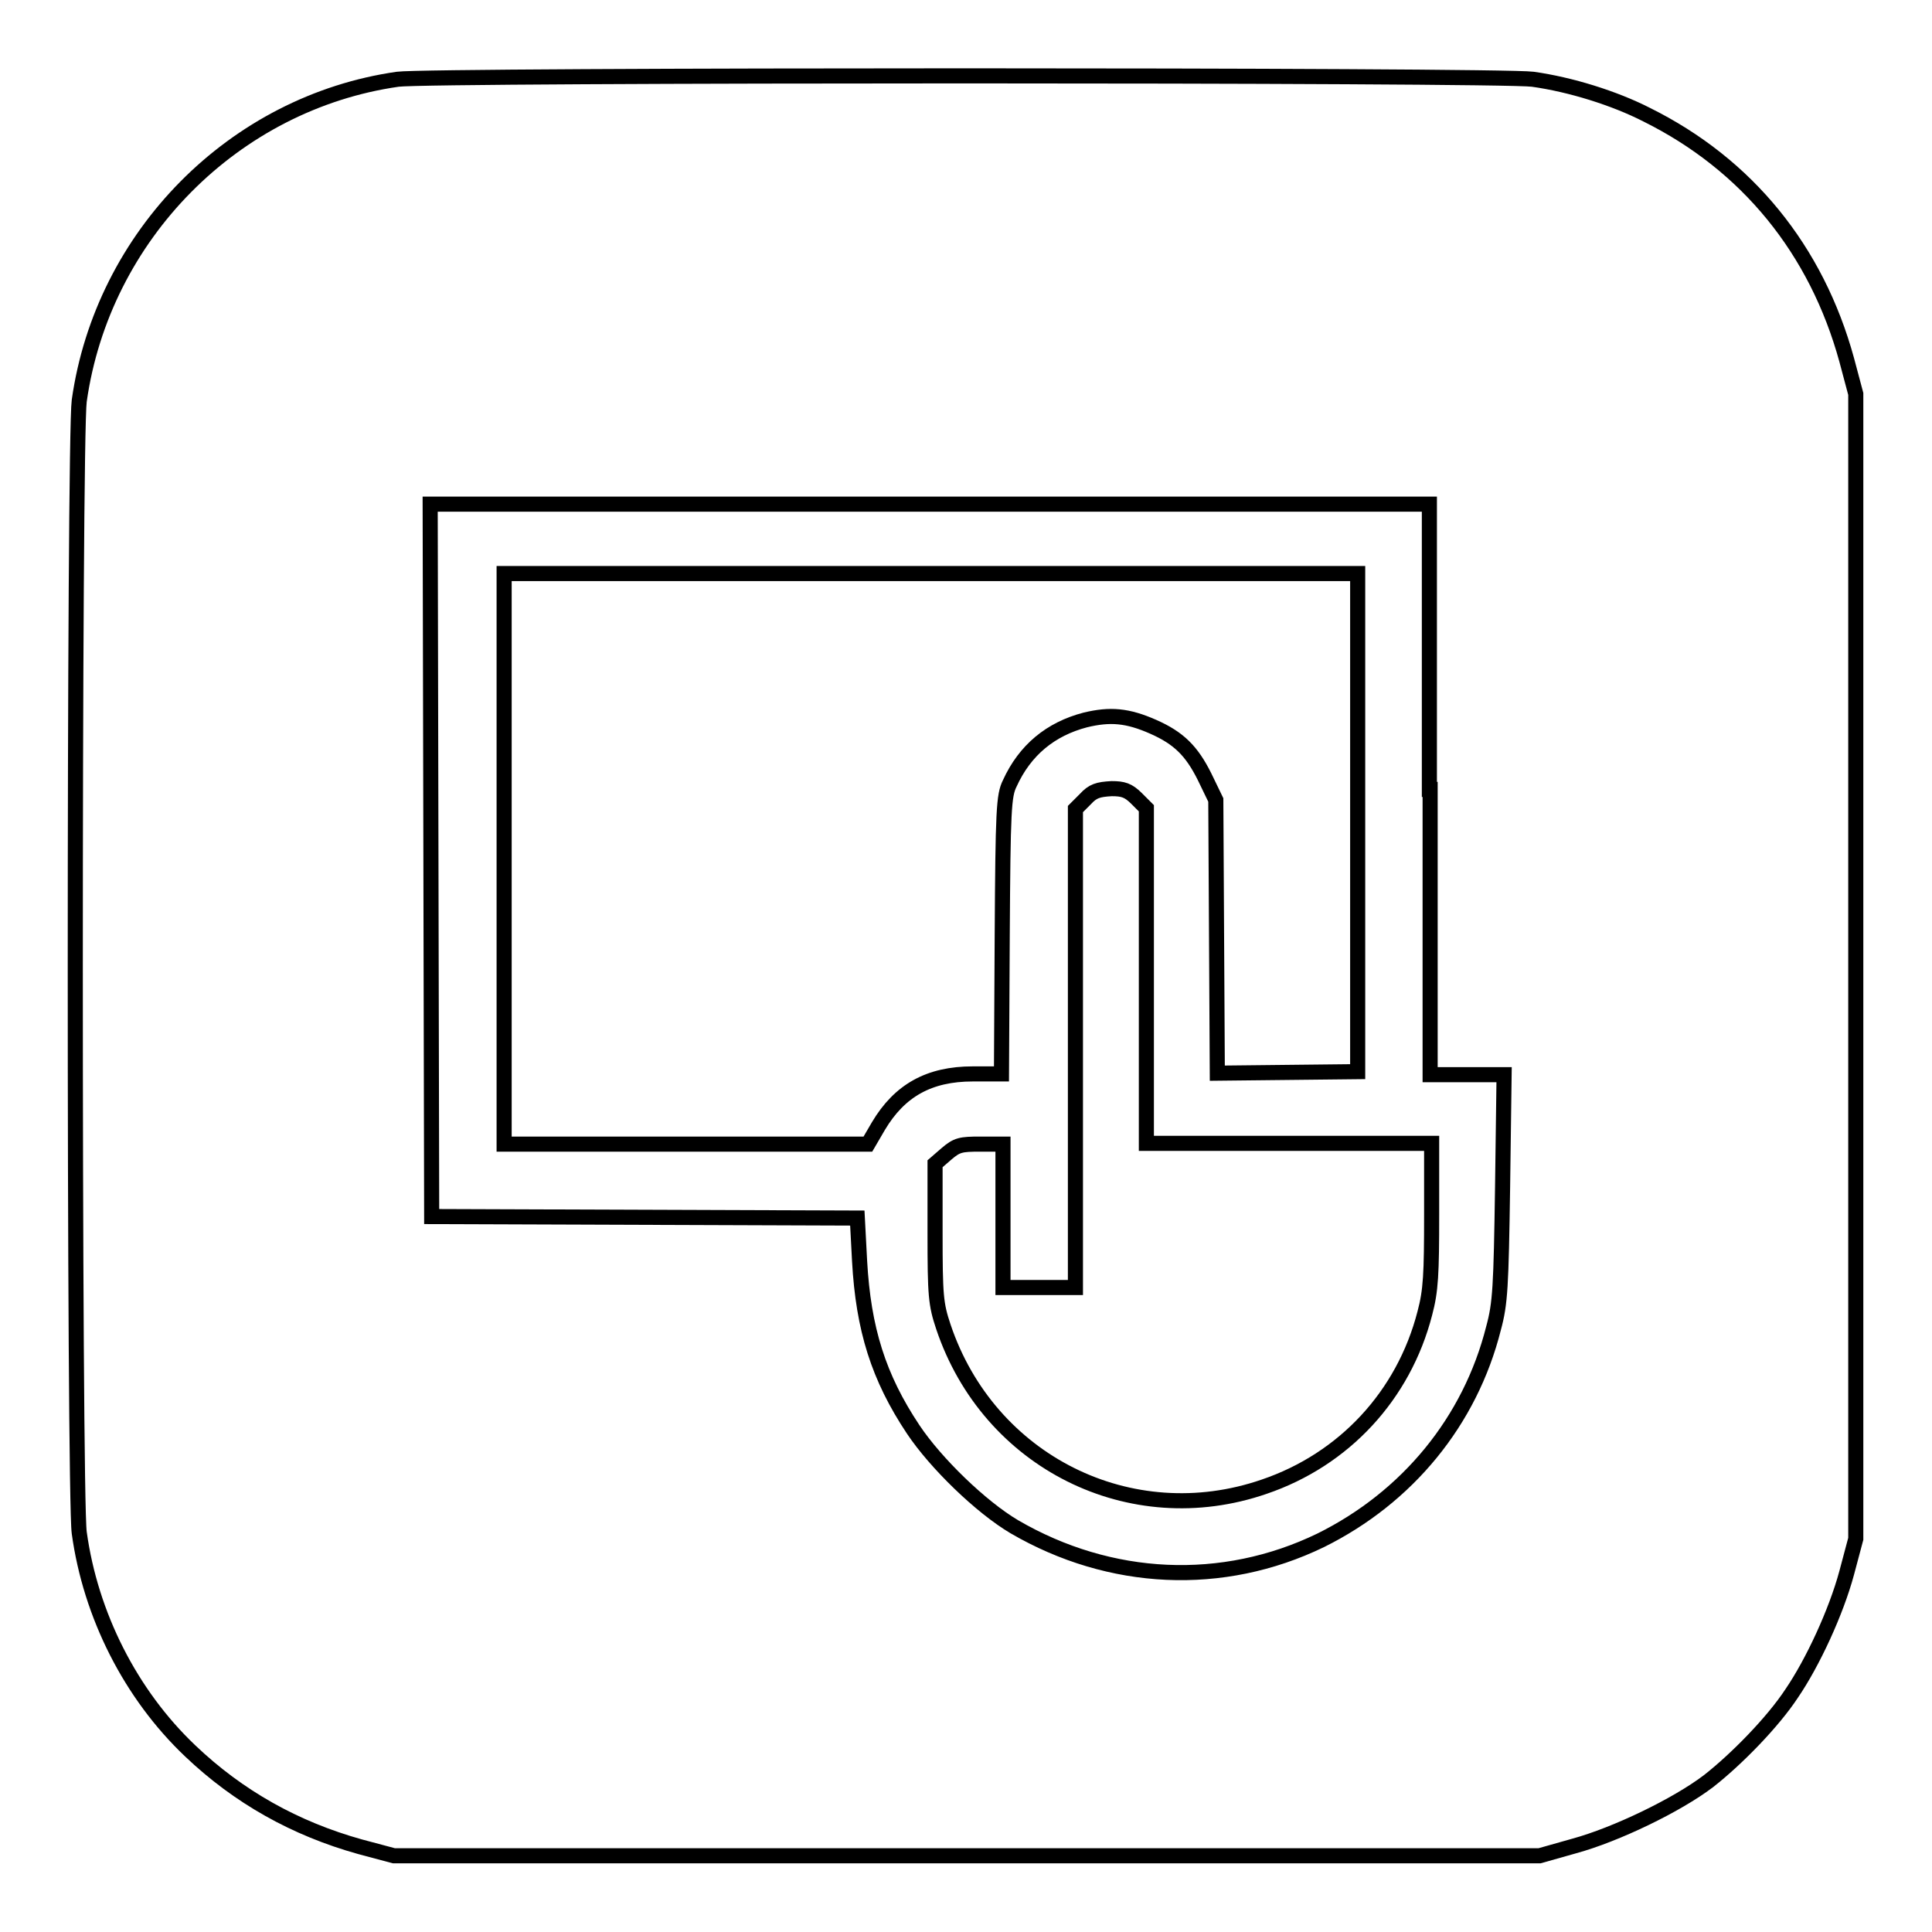 <?xml version="1.0" encoding="utf-8"?>
<!-- Svg Vector Icons : http://www.onlinewebfonts.com/icon -->
<!DOCTYPE svg PUBLIC "-//W3C//DTD SVG 1.1//EN" "http://www.w3.org/Graphics/SVG/1.1/DTD/svg11.dtd">
<svg version="1.1" xmlns="http://www.w3.org/2000/svg" xmlns:xlink="http://www.w3.org/1999/xlink" x="0px" y="0px" viewBox="0 0 256 256" enable-background="new 0 0 256 256" xml:space="preserve">
<g><g><g><path stroke-width="2" fill-opacity="0" stroke="#000000"  d="M52.7,10.5C31,13.6,13.6,31.2,10.5,53.1c-0.7,5-0.7,145.1,0,150C12,214,17.3,224.5,25.2,232c6.4,6.1,13.9,10.3,22.5,12.7l4.5,1.2h75.9H204l4.6-1.3c5.5-1.5,13.6-5.4,17.8-8.6c3.7-2.9,8.5-7.8,11-11.6c2.8-4.1,5.9-10.8,7.3-16l1.2-4.5v-75.9V52.2l-1.2-4.5c-4-14.6-13.2-25.9-26.5-32.5c-4.3-2.2-10.1-4-15.1-4.7C198.8,9.9,56.9,9.9,52.7,10.5z M189.5,104.6v37.8h4.9h4.9l-0.2,14.9c-0.2,13.2-0.3,15.4-1.2,18.7c-3.1,12.3-11.4,22.4-22.9,28.1c-13,6.3-27.9,5.6-40.6-1.8c-4.4-2.6-10.4-8.4-13.4-12.9c-4.6-6.9-6.6-13.3-7.1-22.3l-0.3-5.7l-28.2-0.1l-28.2-0.1l-0.1-47.2l-0.1-47.2h66.2h66.2V104.6L189.5,104.6z"/><path stroke-width="2" fill-opacity="0" stroke="#000000"  d="M66.8,113.8v37.8h24.1H115l1.4-2.4c2.8-4.7,6.7-6.9,12.5-6.9h3.8l0.1-18.4c0.1-16.6,0.2-18.5,1-20.1c2-4.4,5.4-7.2,10-8.4c3.3-0.8,5.6-0.6,9,0.9c3.4,1.5,5.1,3.2,6.8,6.6l1.5,3.1l0.1,18.1l0.1,18.1l9.3-0.1l9.3-0.1v-33v-33L123.4,76L66.8,76L66.8,113.8L66.8,113.8z"/><path stroke-width="2" fill-opacity="0" stroke="#000000"  d="M143.8,105.9l-1.3,1.3v31.7v31.7h-4.8h-4.8v-9.5v-9.5h-3c-2.6,0-3.1,0.1-4.5,1.3l-1.5,1.3v9.2c0,8.3,0.1,9.4,1.1,12.4c6,17.9,24.8,27.3,42.5,21.2c10.6-3.6,18.5-12.1,21.3-23c0.8-3,0.9-5.2,0.9-13.1v-9.4h-18.9h-18.9v-22.2v-22.2l-1.3-1.3c-1.1-1.1-1.8-1.3-3.3-1.3C145.5,104.6,144.8,104.8,143.8,105.9z"/></g></g></g>
</svg>